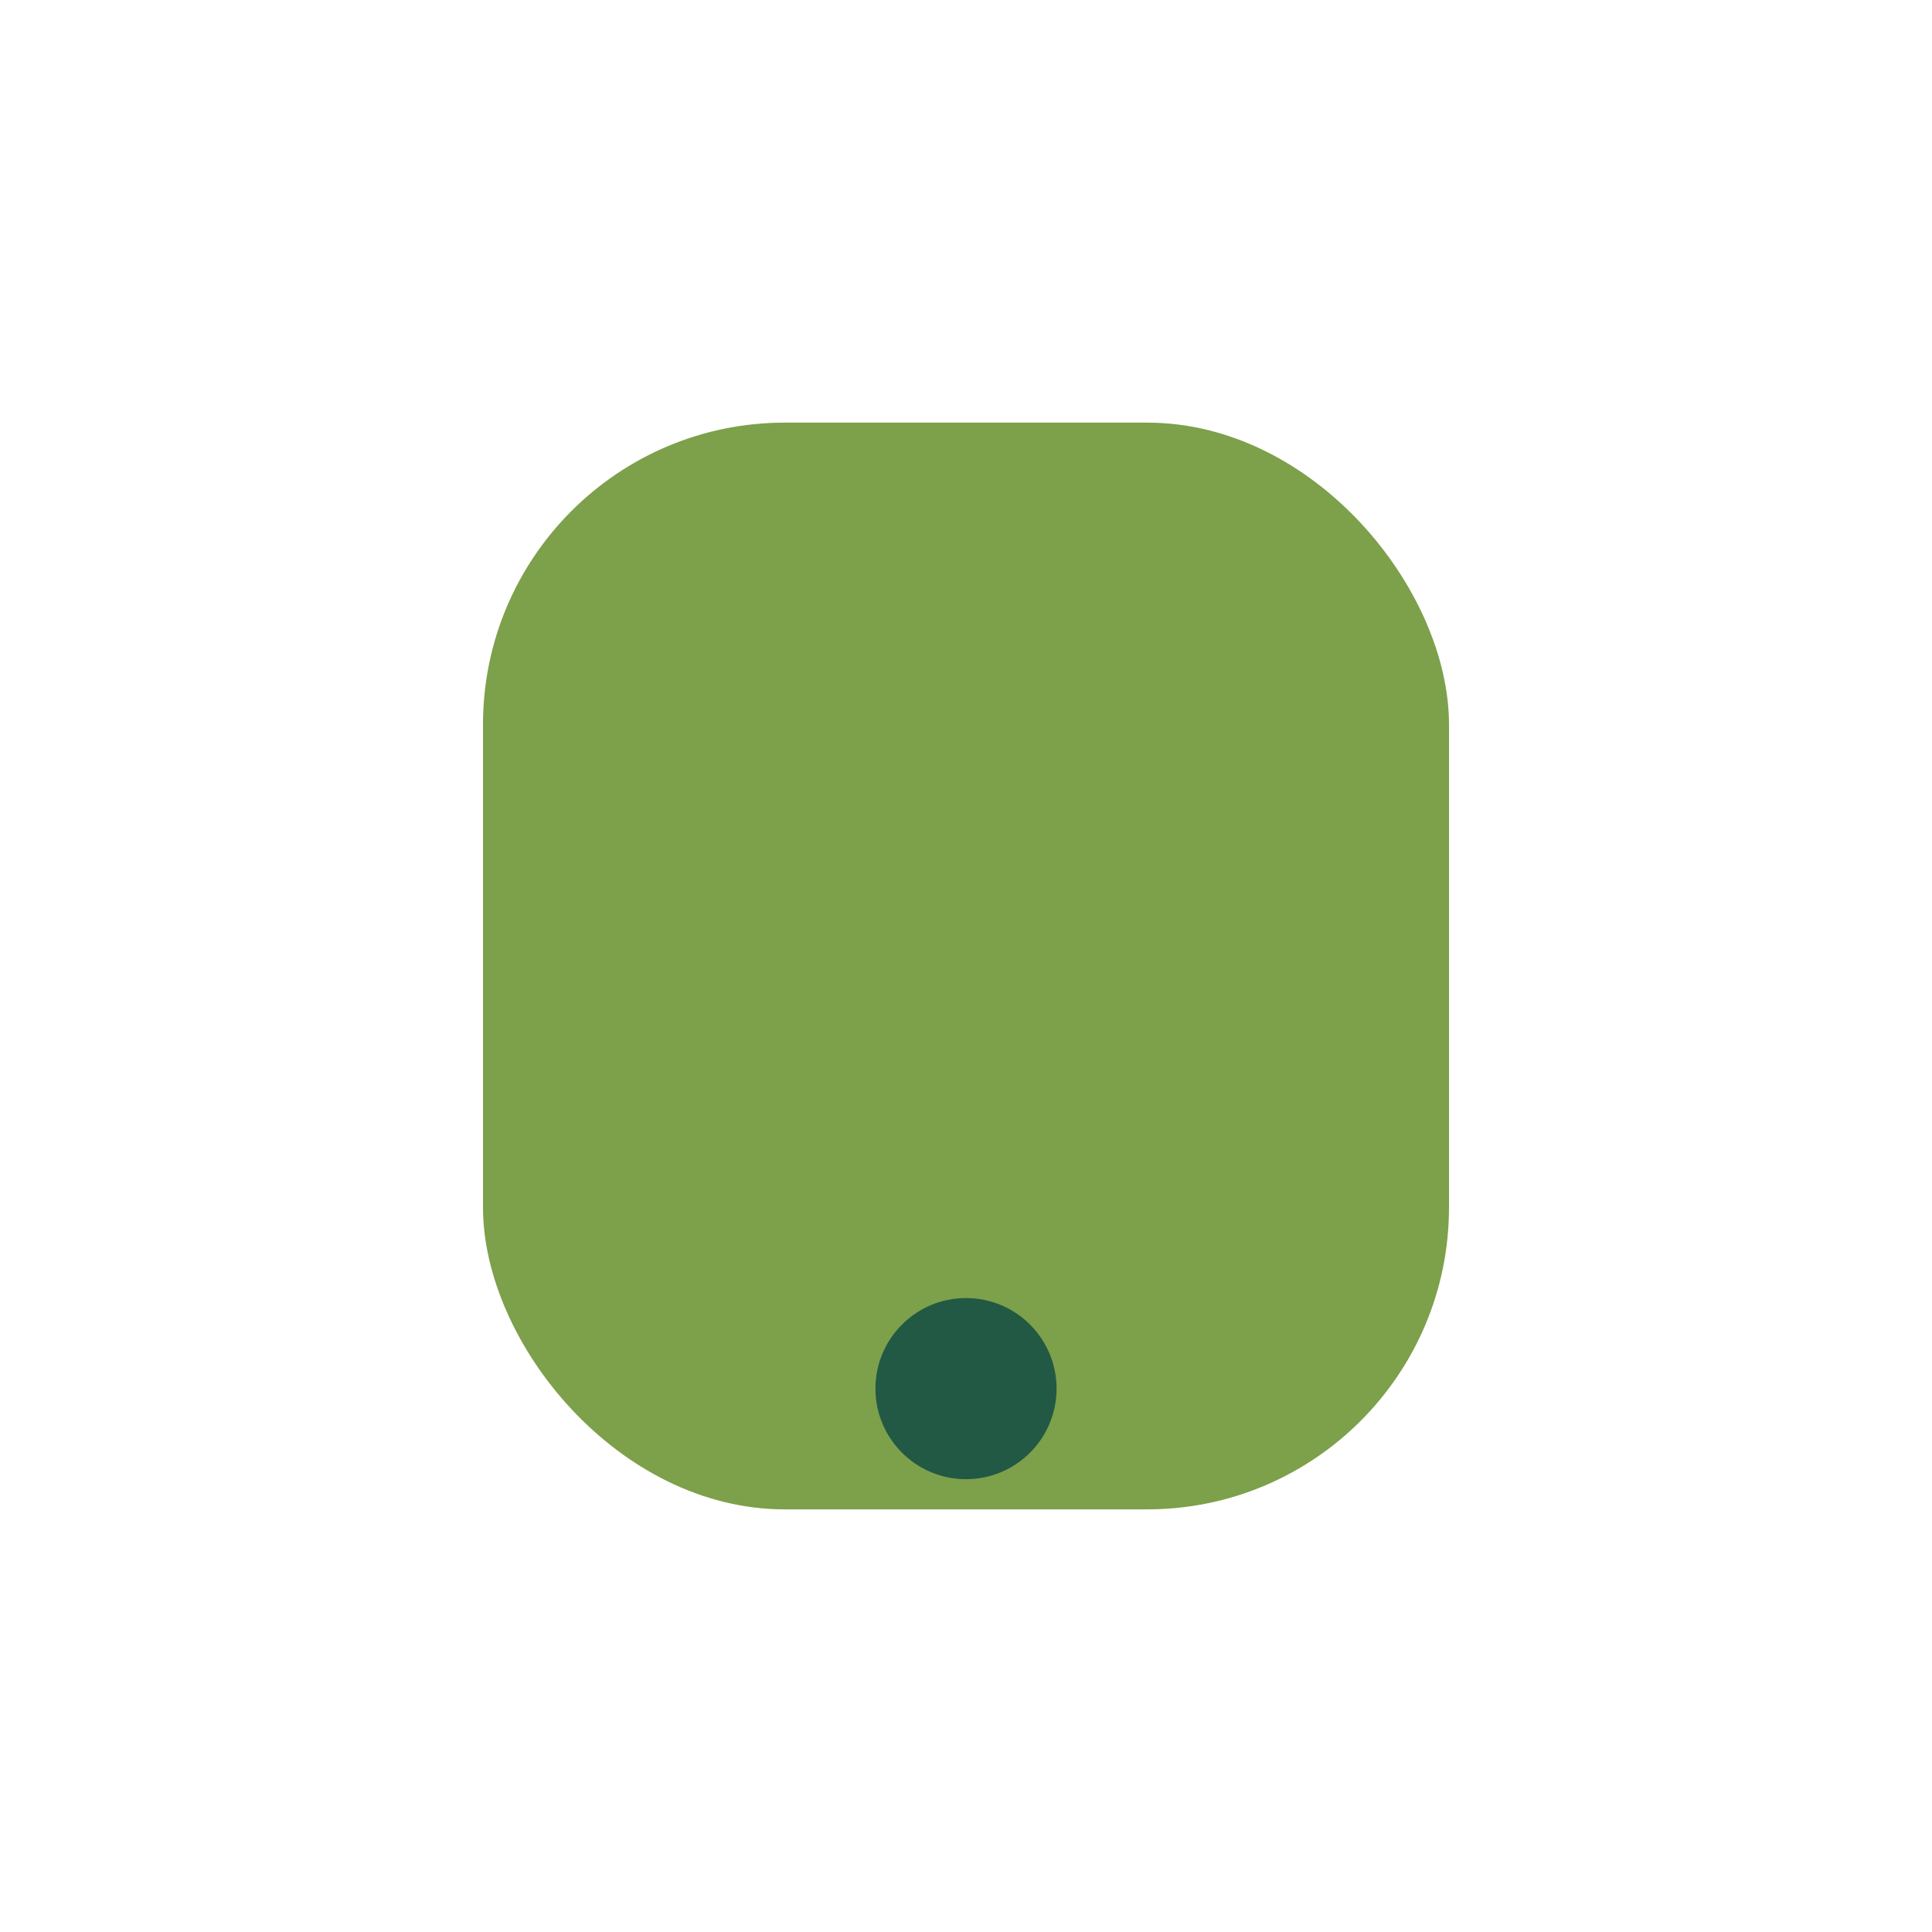 <?xml version="1.0" encoding="UTF-8"?>
<svg xmlns="http://www.w3.org/2000/svg" width="32" height="32" viewBox="0 0 32 32"><rect x="8" y="7" width="16" height="18" rx="5" fill="#7DA04A"/><circle cx="16" cy="23" r="1.5" fill="#225944"/></svg>